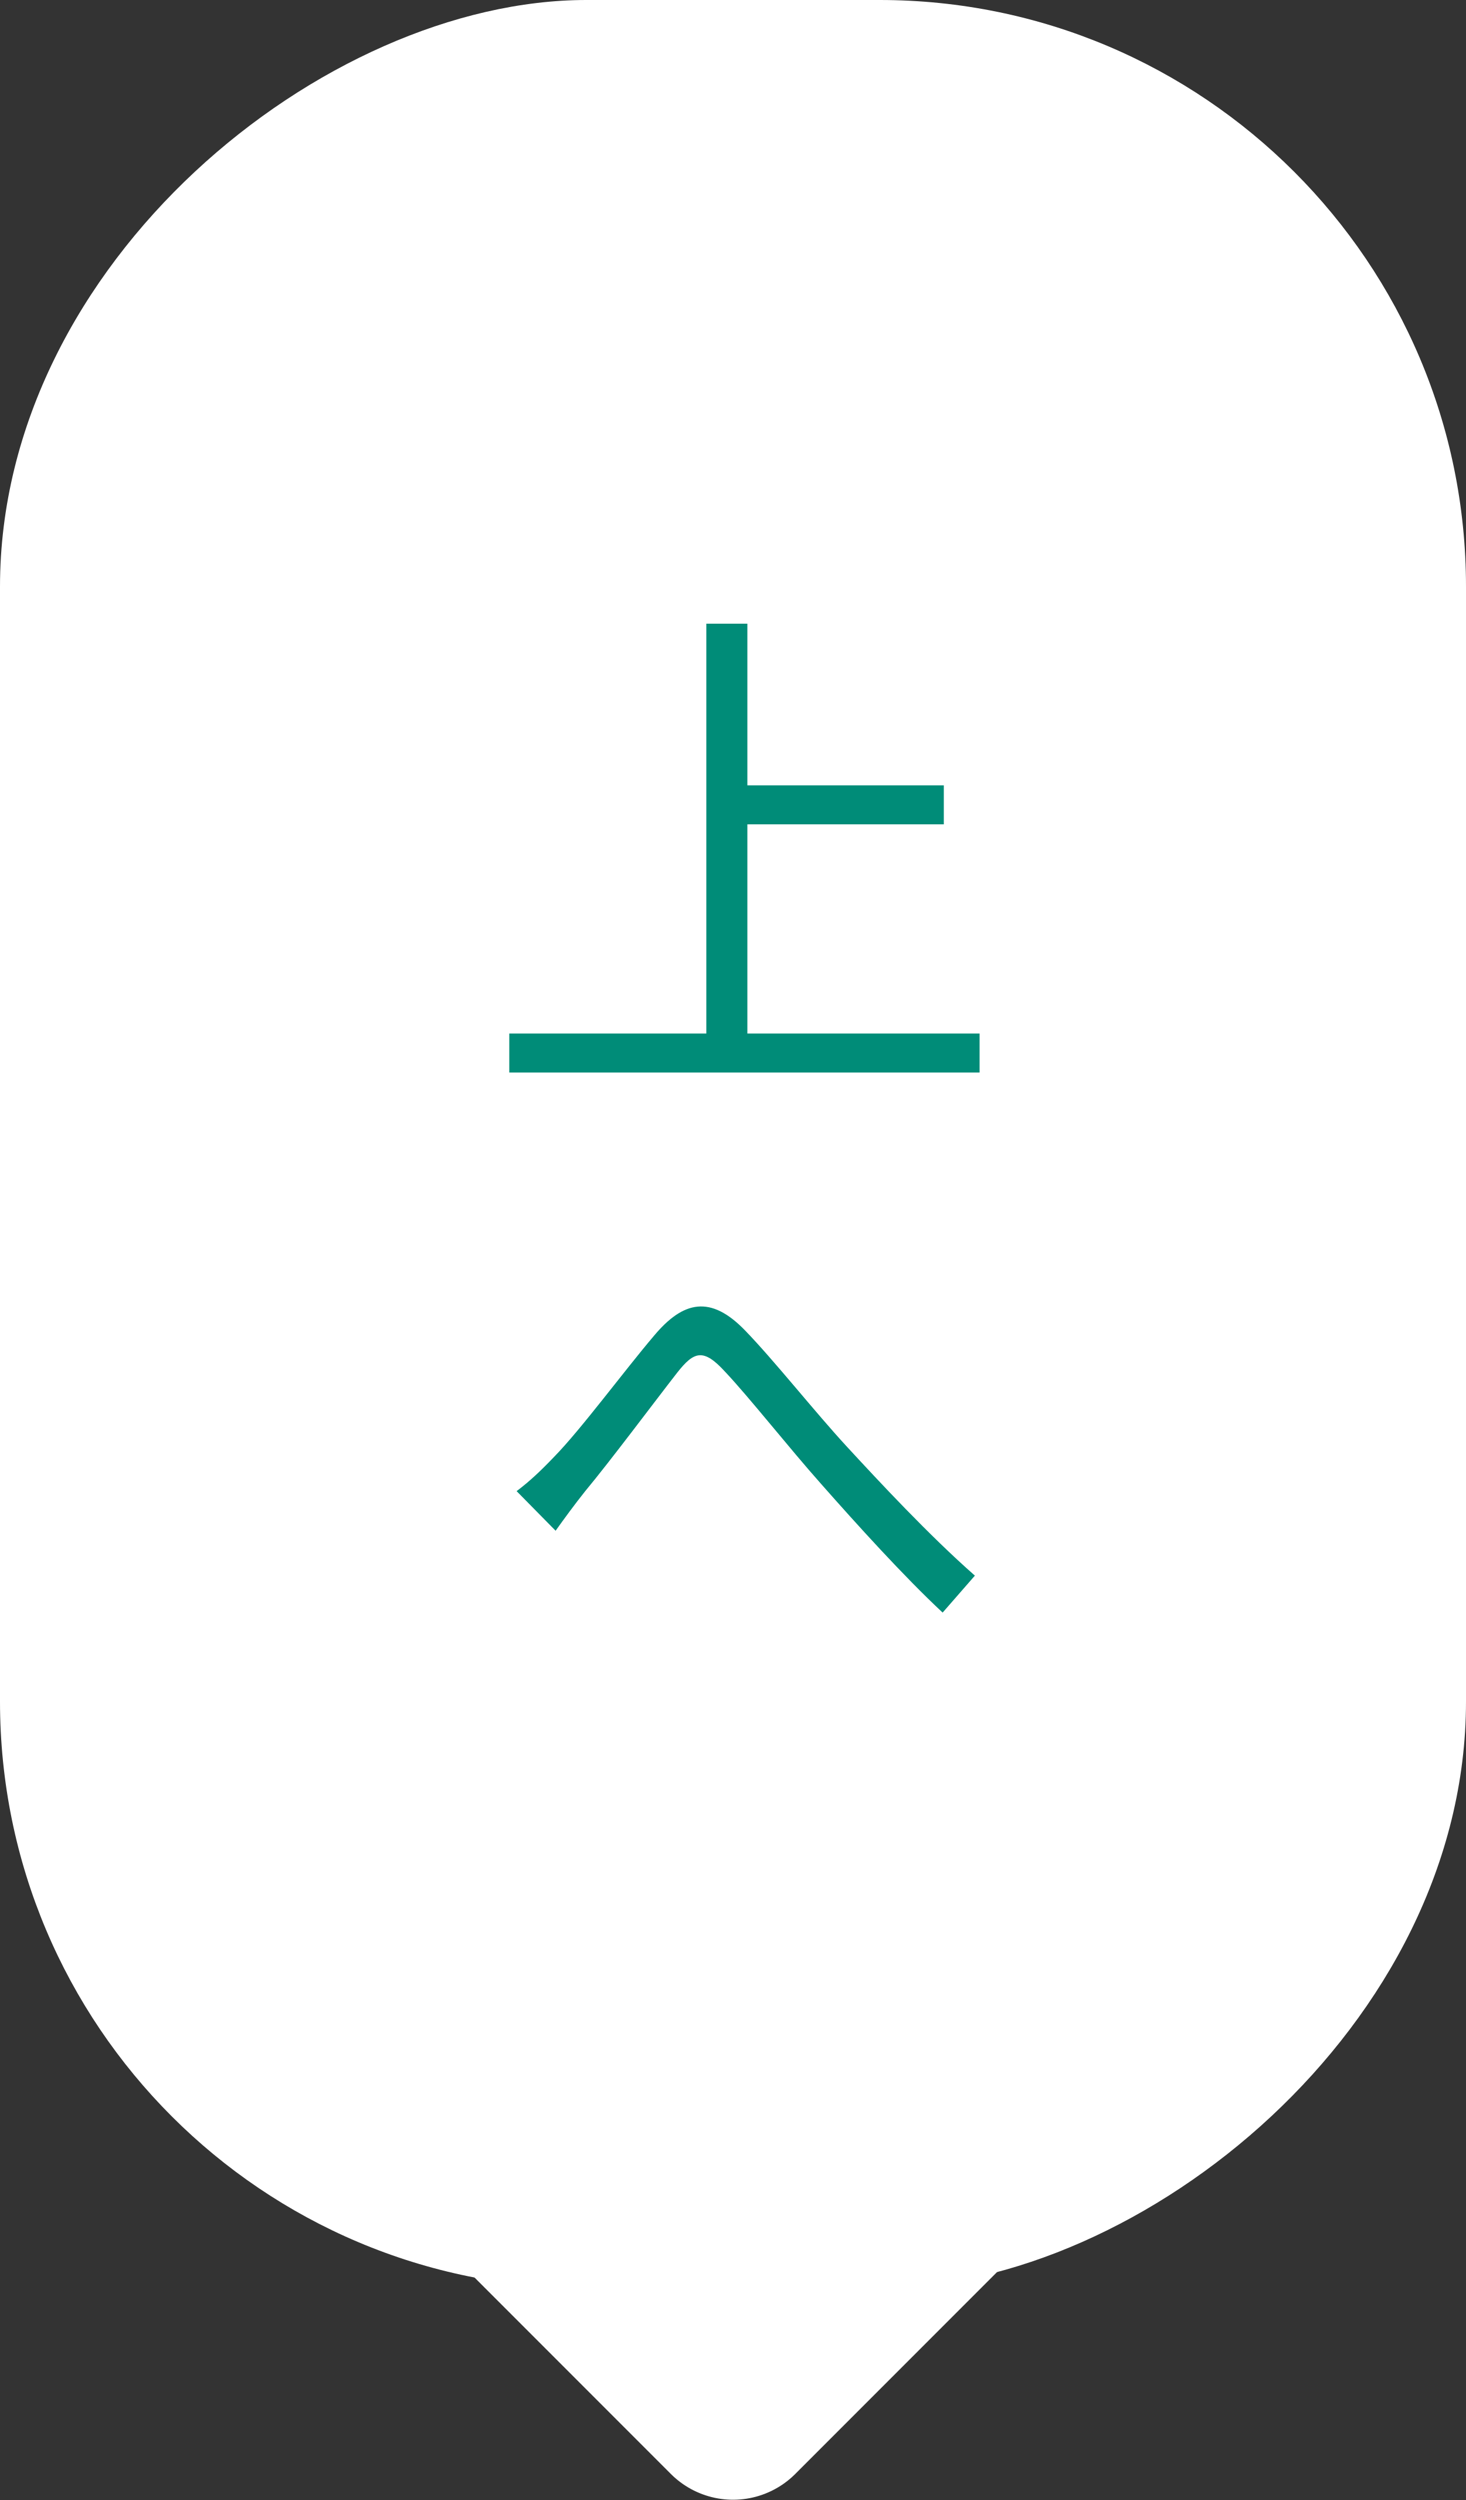 <svg xmlns="http://www.w3.org/2000/svg" data-name="レイヤー 2" viewBox="0 0 50 85.22"><rect x="0" y="0" width="50" height="85.22" fill="#333333" stroke="none"/><path d="M18.64 66.85h12.73v12.73H18.64z" style="fill:#fff;stroke:#fff;stroke-linecap:round;stroke-linejoin:round;stroke-width:6px" transform="rotate(-45 24.997 73.216)"/><rect width="78" height="50" x="-14" y="14" rx="20" ry="20" style="fill:#fff" transform="rotate(90 25 39)"/><path d="M33.41 35.23v1.33H17.37v-1.33h6.72V21.26h1.4v5.51h6.7v1.33h-6.7v7.13zM18.9 49.66c.92-.94 2.38-2.92 3.4-4.12 1.01-1.21 1.94-1.39 3.1-.2 1.01 1.04 2.39 2.79 3.49 3.98 1.08 1.17 2.79 3.01 4.36 4.39l-1.1 1.26c-1.33-1.24-2.93-3.01-4.14-4.38-1.12-1.26-2.45-2.95-3.28-3.83-.74-.81-1.06-.7-1.64.04-.81 1.04-2.25 2.97-3.13 4.03-.36.45-.74.97-1.01 1.35l-1.33-1.35c.45-.34.81-.68 1.28-1.17" style="fill:#008c78"/></svg>